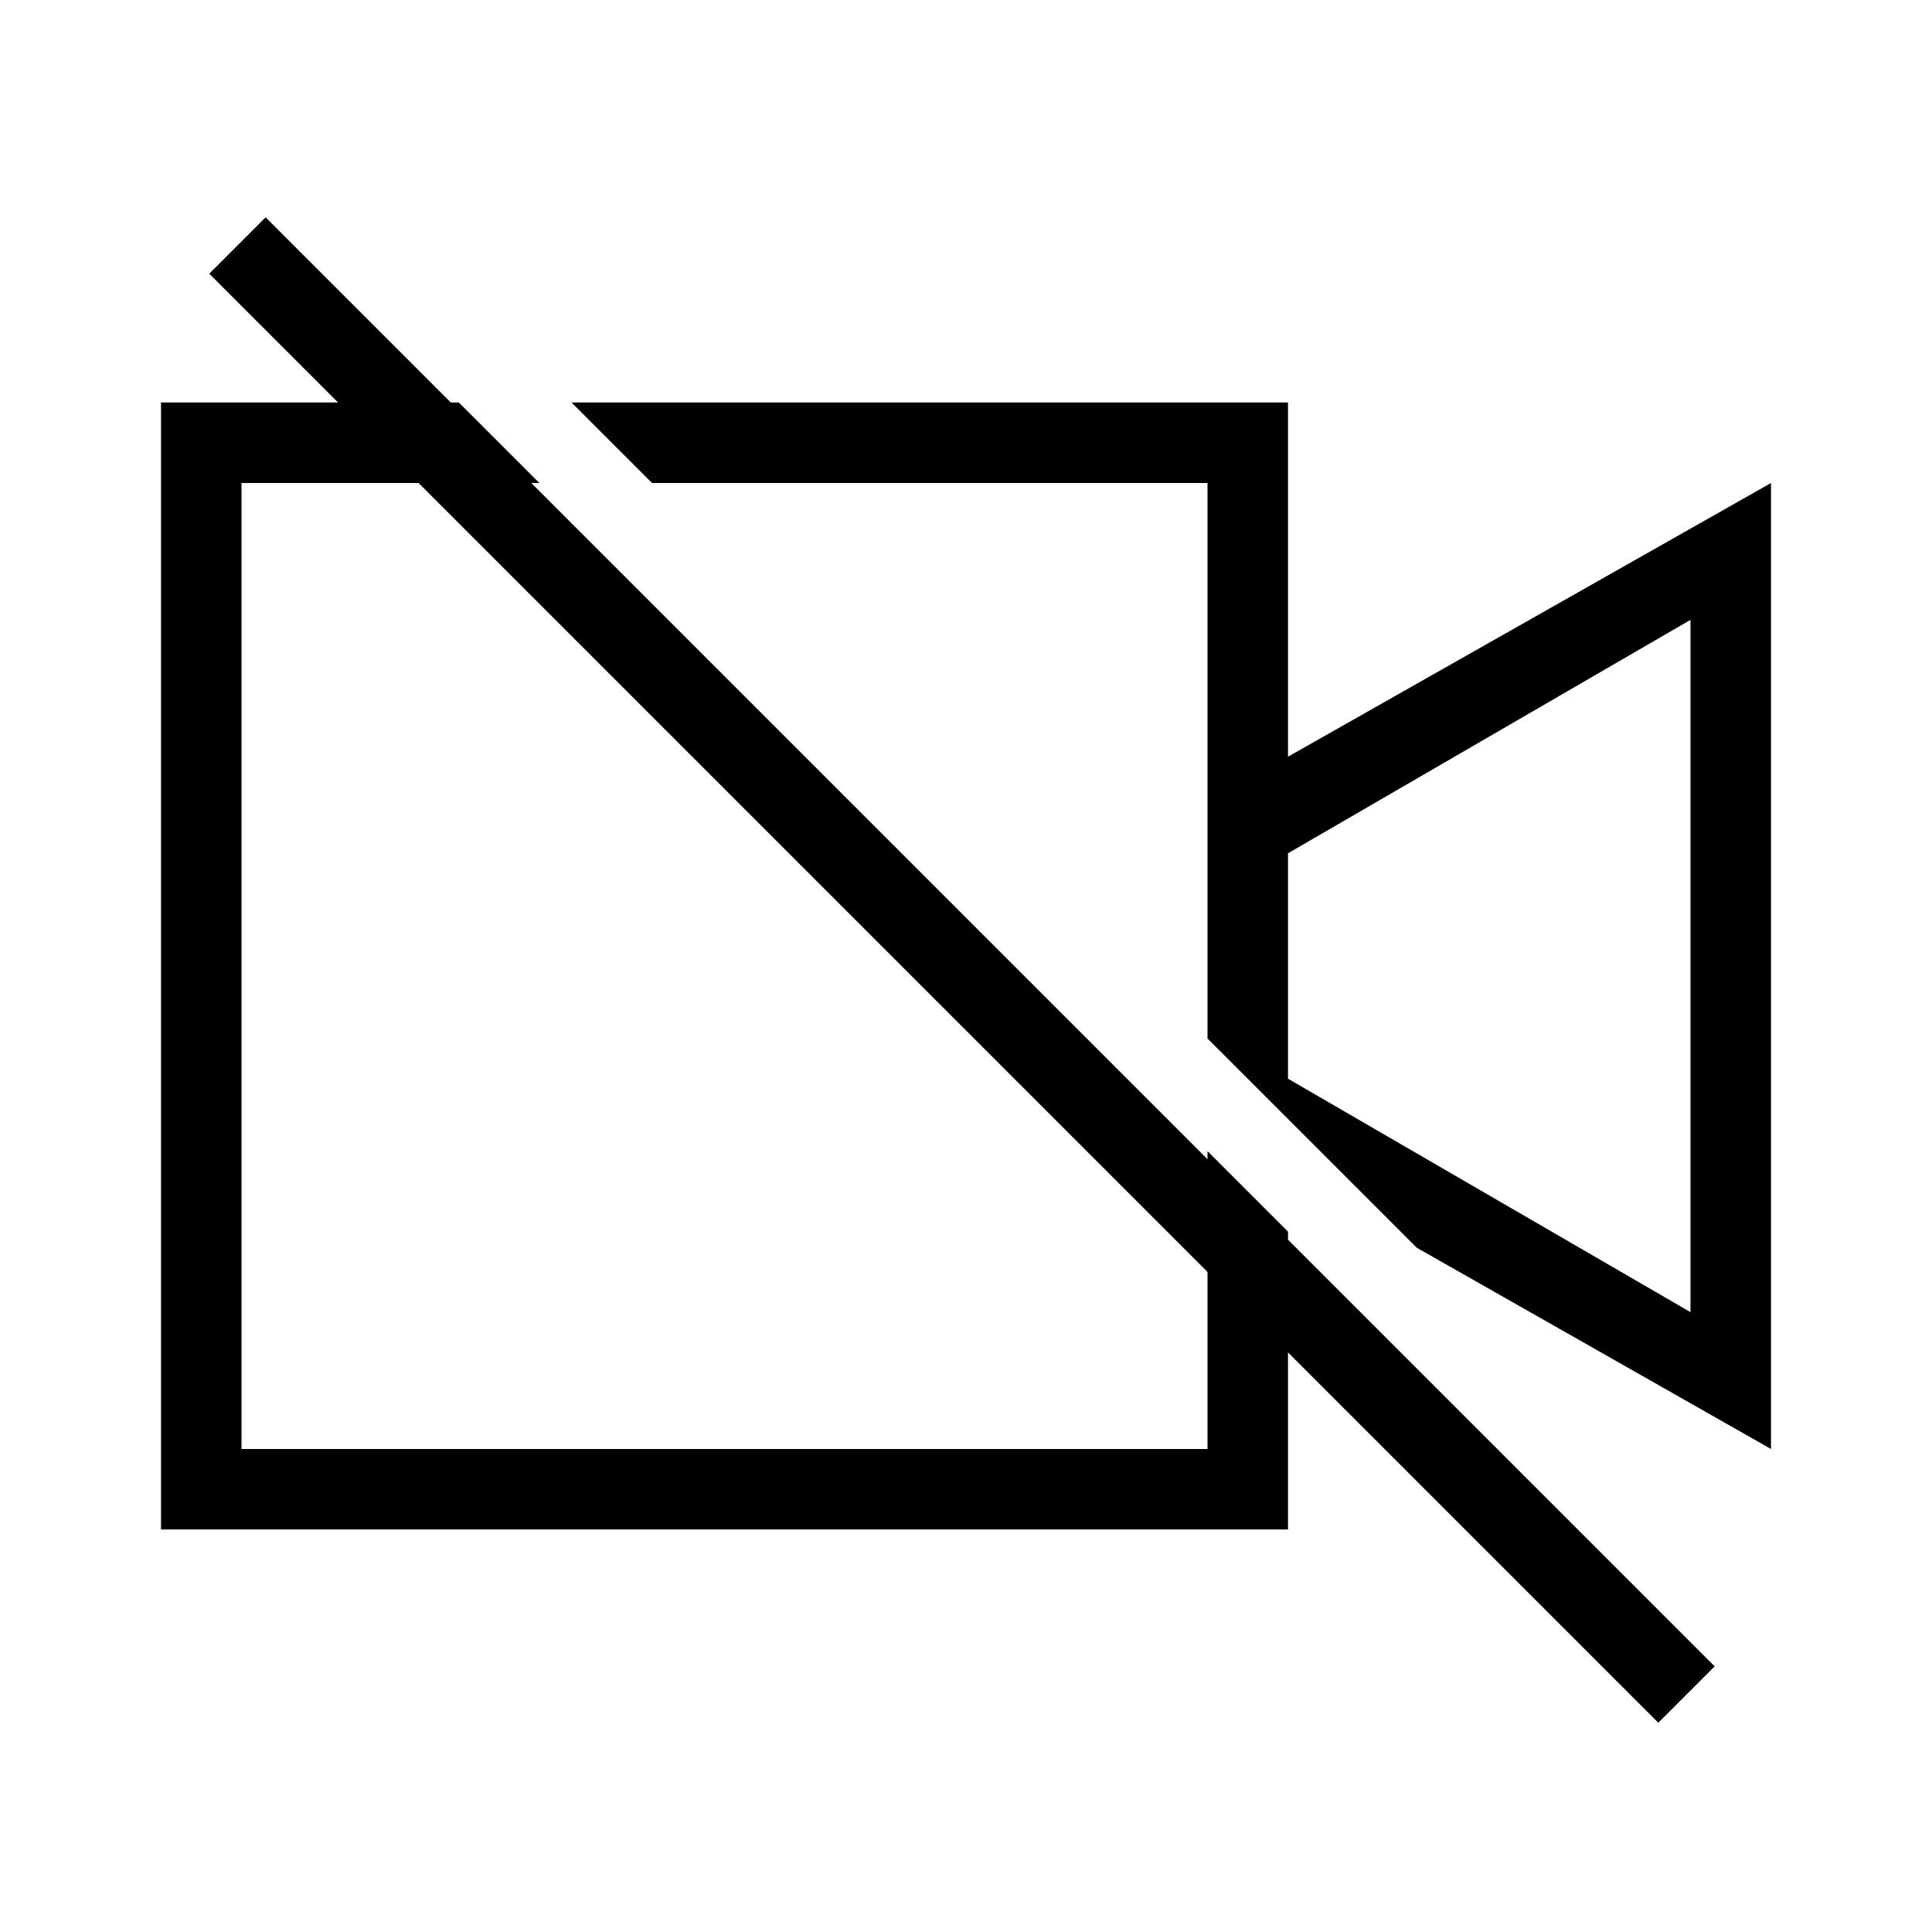 <?xml version="1.0" encoding="UTF-8"?><svg id="Layer_2" xmlns="http://www.w3.org/2000/svg" viewBox="0 0 24 24"><g id="_1px"><g id="video_off"><rect id="light_media_video_off_background" width="24" height="24" style="fill:none;"/><g id="Subtract"><path id="Subtract-2" d="m5.7,5h-3.7v14h14v-3.7l-1-1v3.7H3V6h3.7l-1-1Z"/><path id="Subtract-3" d="m22,18h0l-4.4-2.5-2.6-2.6v-6.9h-6.9l-1-1h8.9v4.4l6-3.4v12Zm-1-10.3h0l-5,2.9v2.8l5,2.9V7.7Z"/></g><path id="Vector_606_Stroke_" d="m20.6,21.4L2.6,3.4l.7-.7,18,18-.7.7Z"/></g></g></svg>